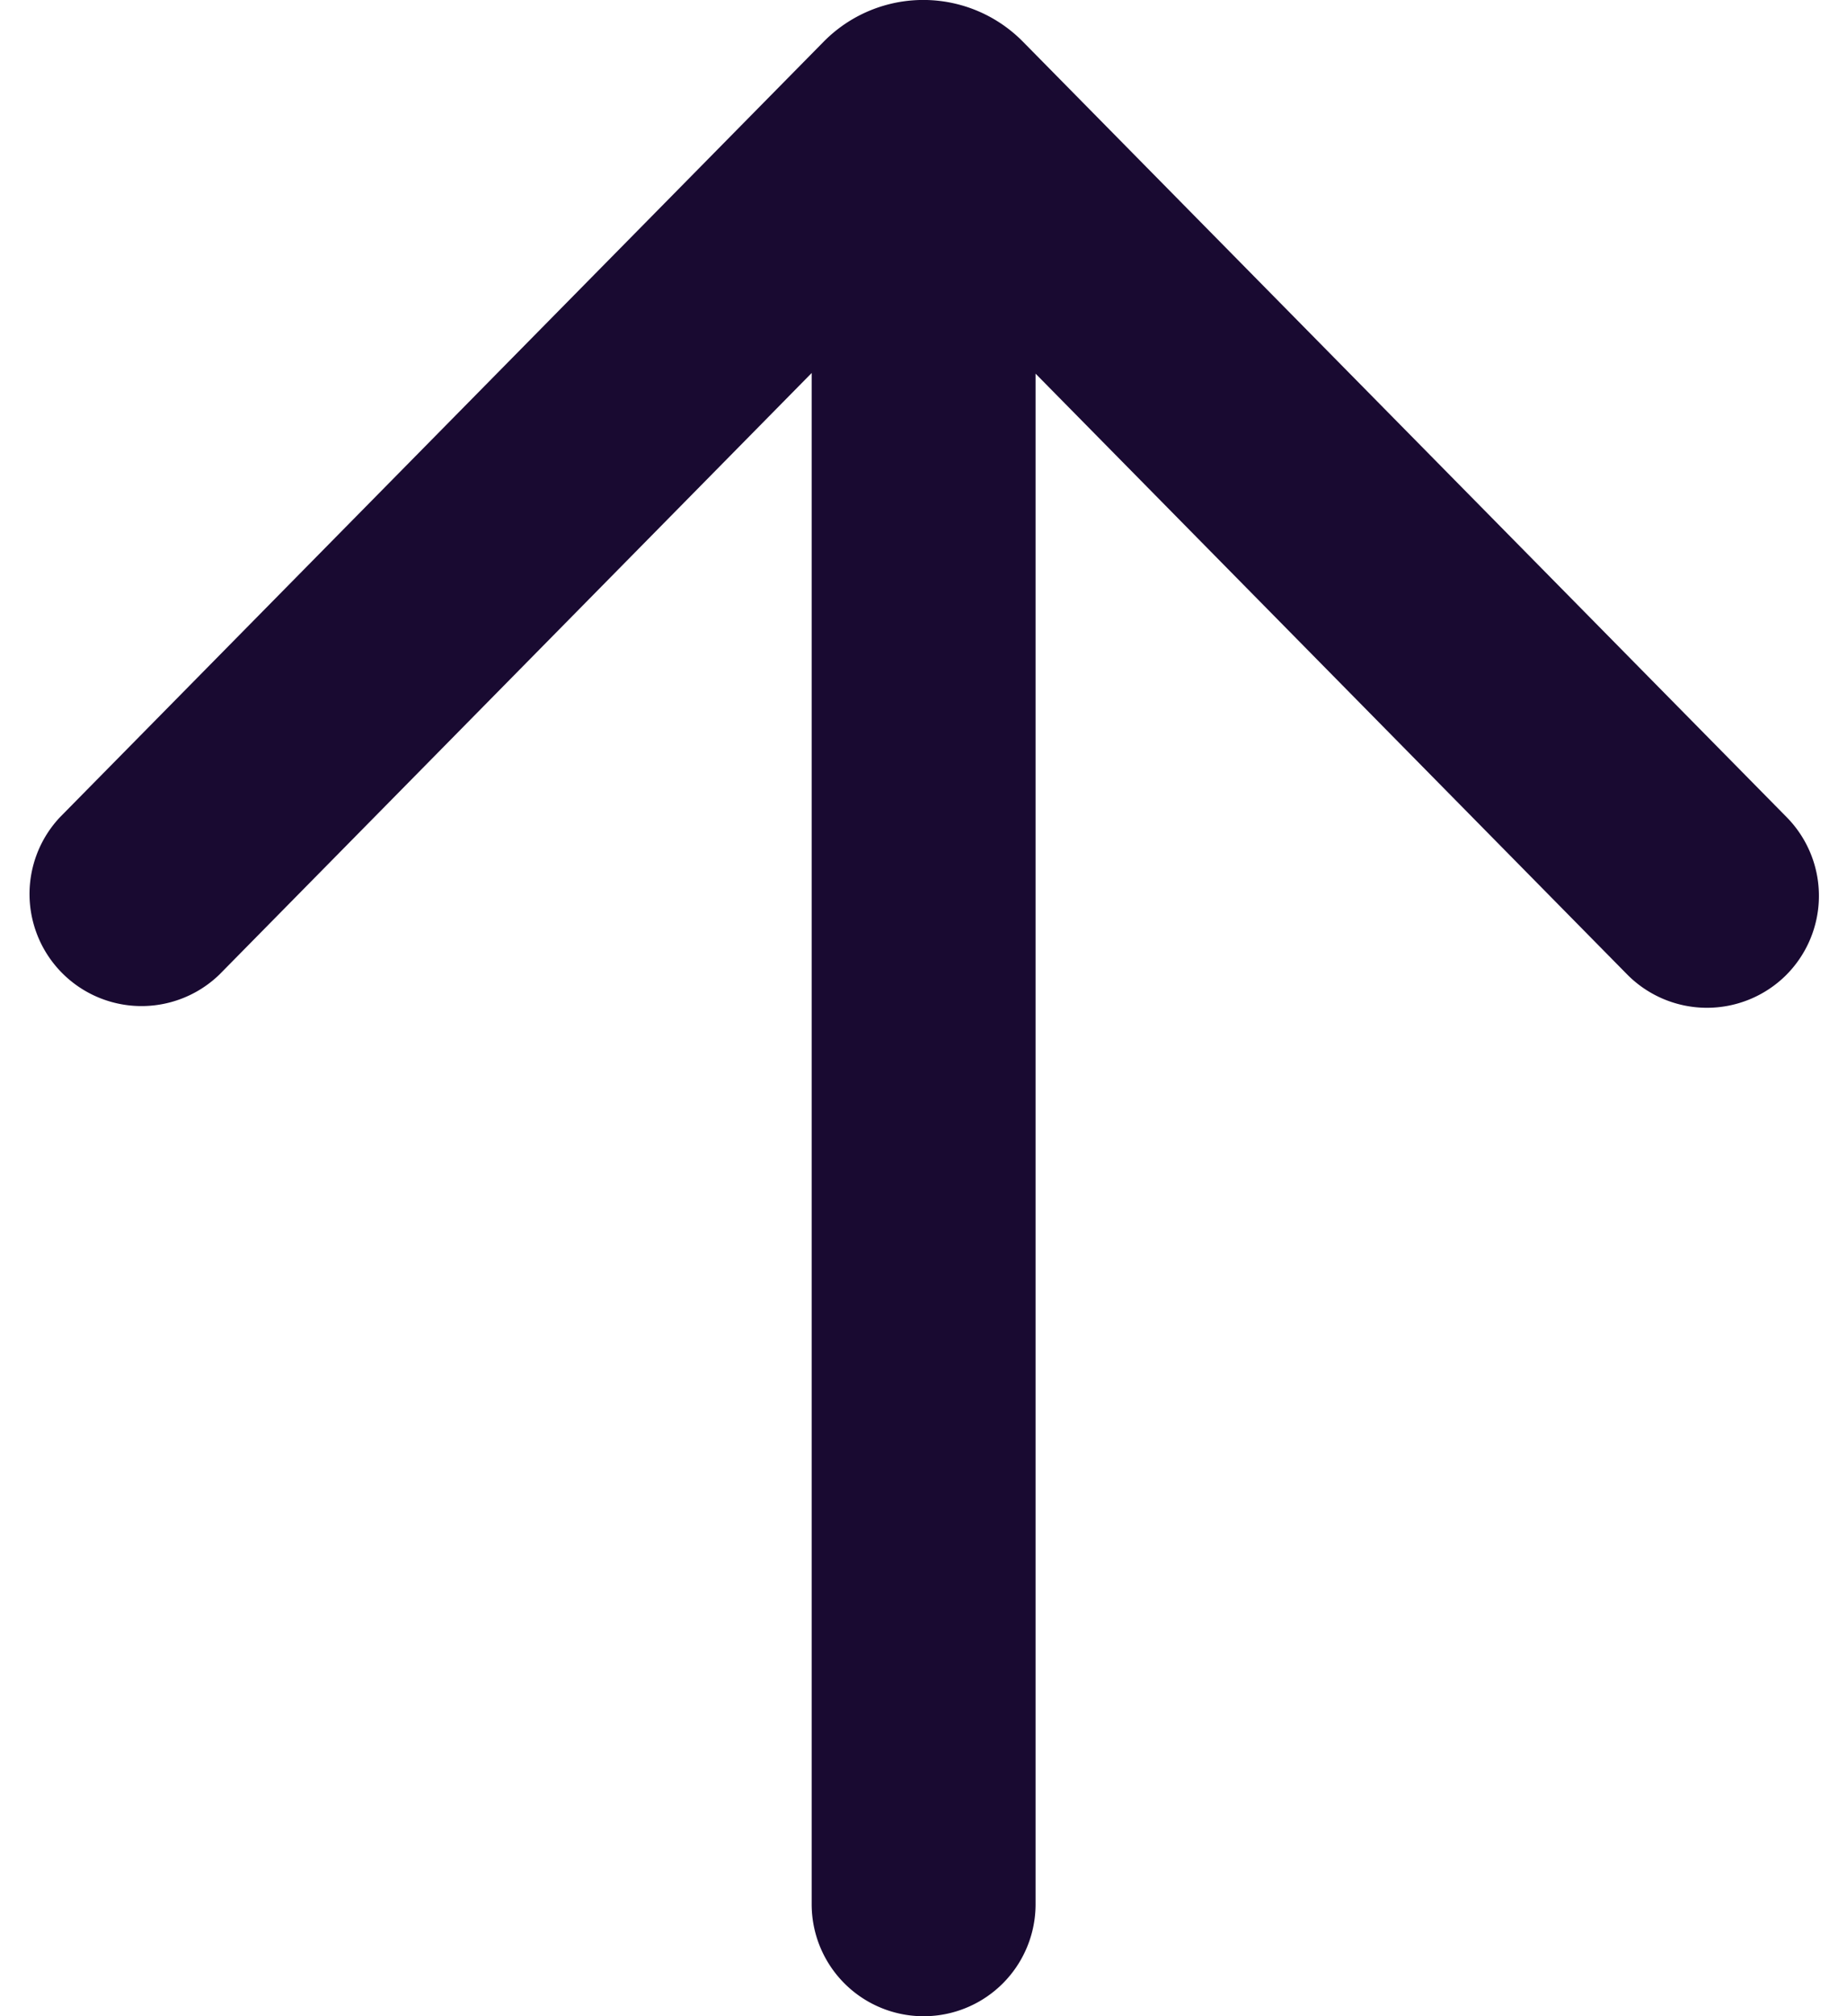 <svg xmlns="http://www.w3.org/2000/svg" width="22" height="24" viewBox="0 0 22 24"><g><g><path fill="#190a31" d="M.714 9.728a1.334 1.334 0 0 0 1.9 1.872l7.054-7.16v18.227a1.333 1.333 0 1 0 2.667 0V4.448l7.047 7.152a1.337 1.337 0 0 0 1.886.014 1.334 1.334 0 0 0 .014-1.886L12.184.496a1.666 1.666 0 0 0-2.373 0z"/></g></g></svg>